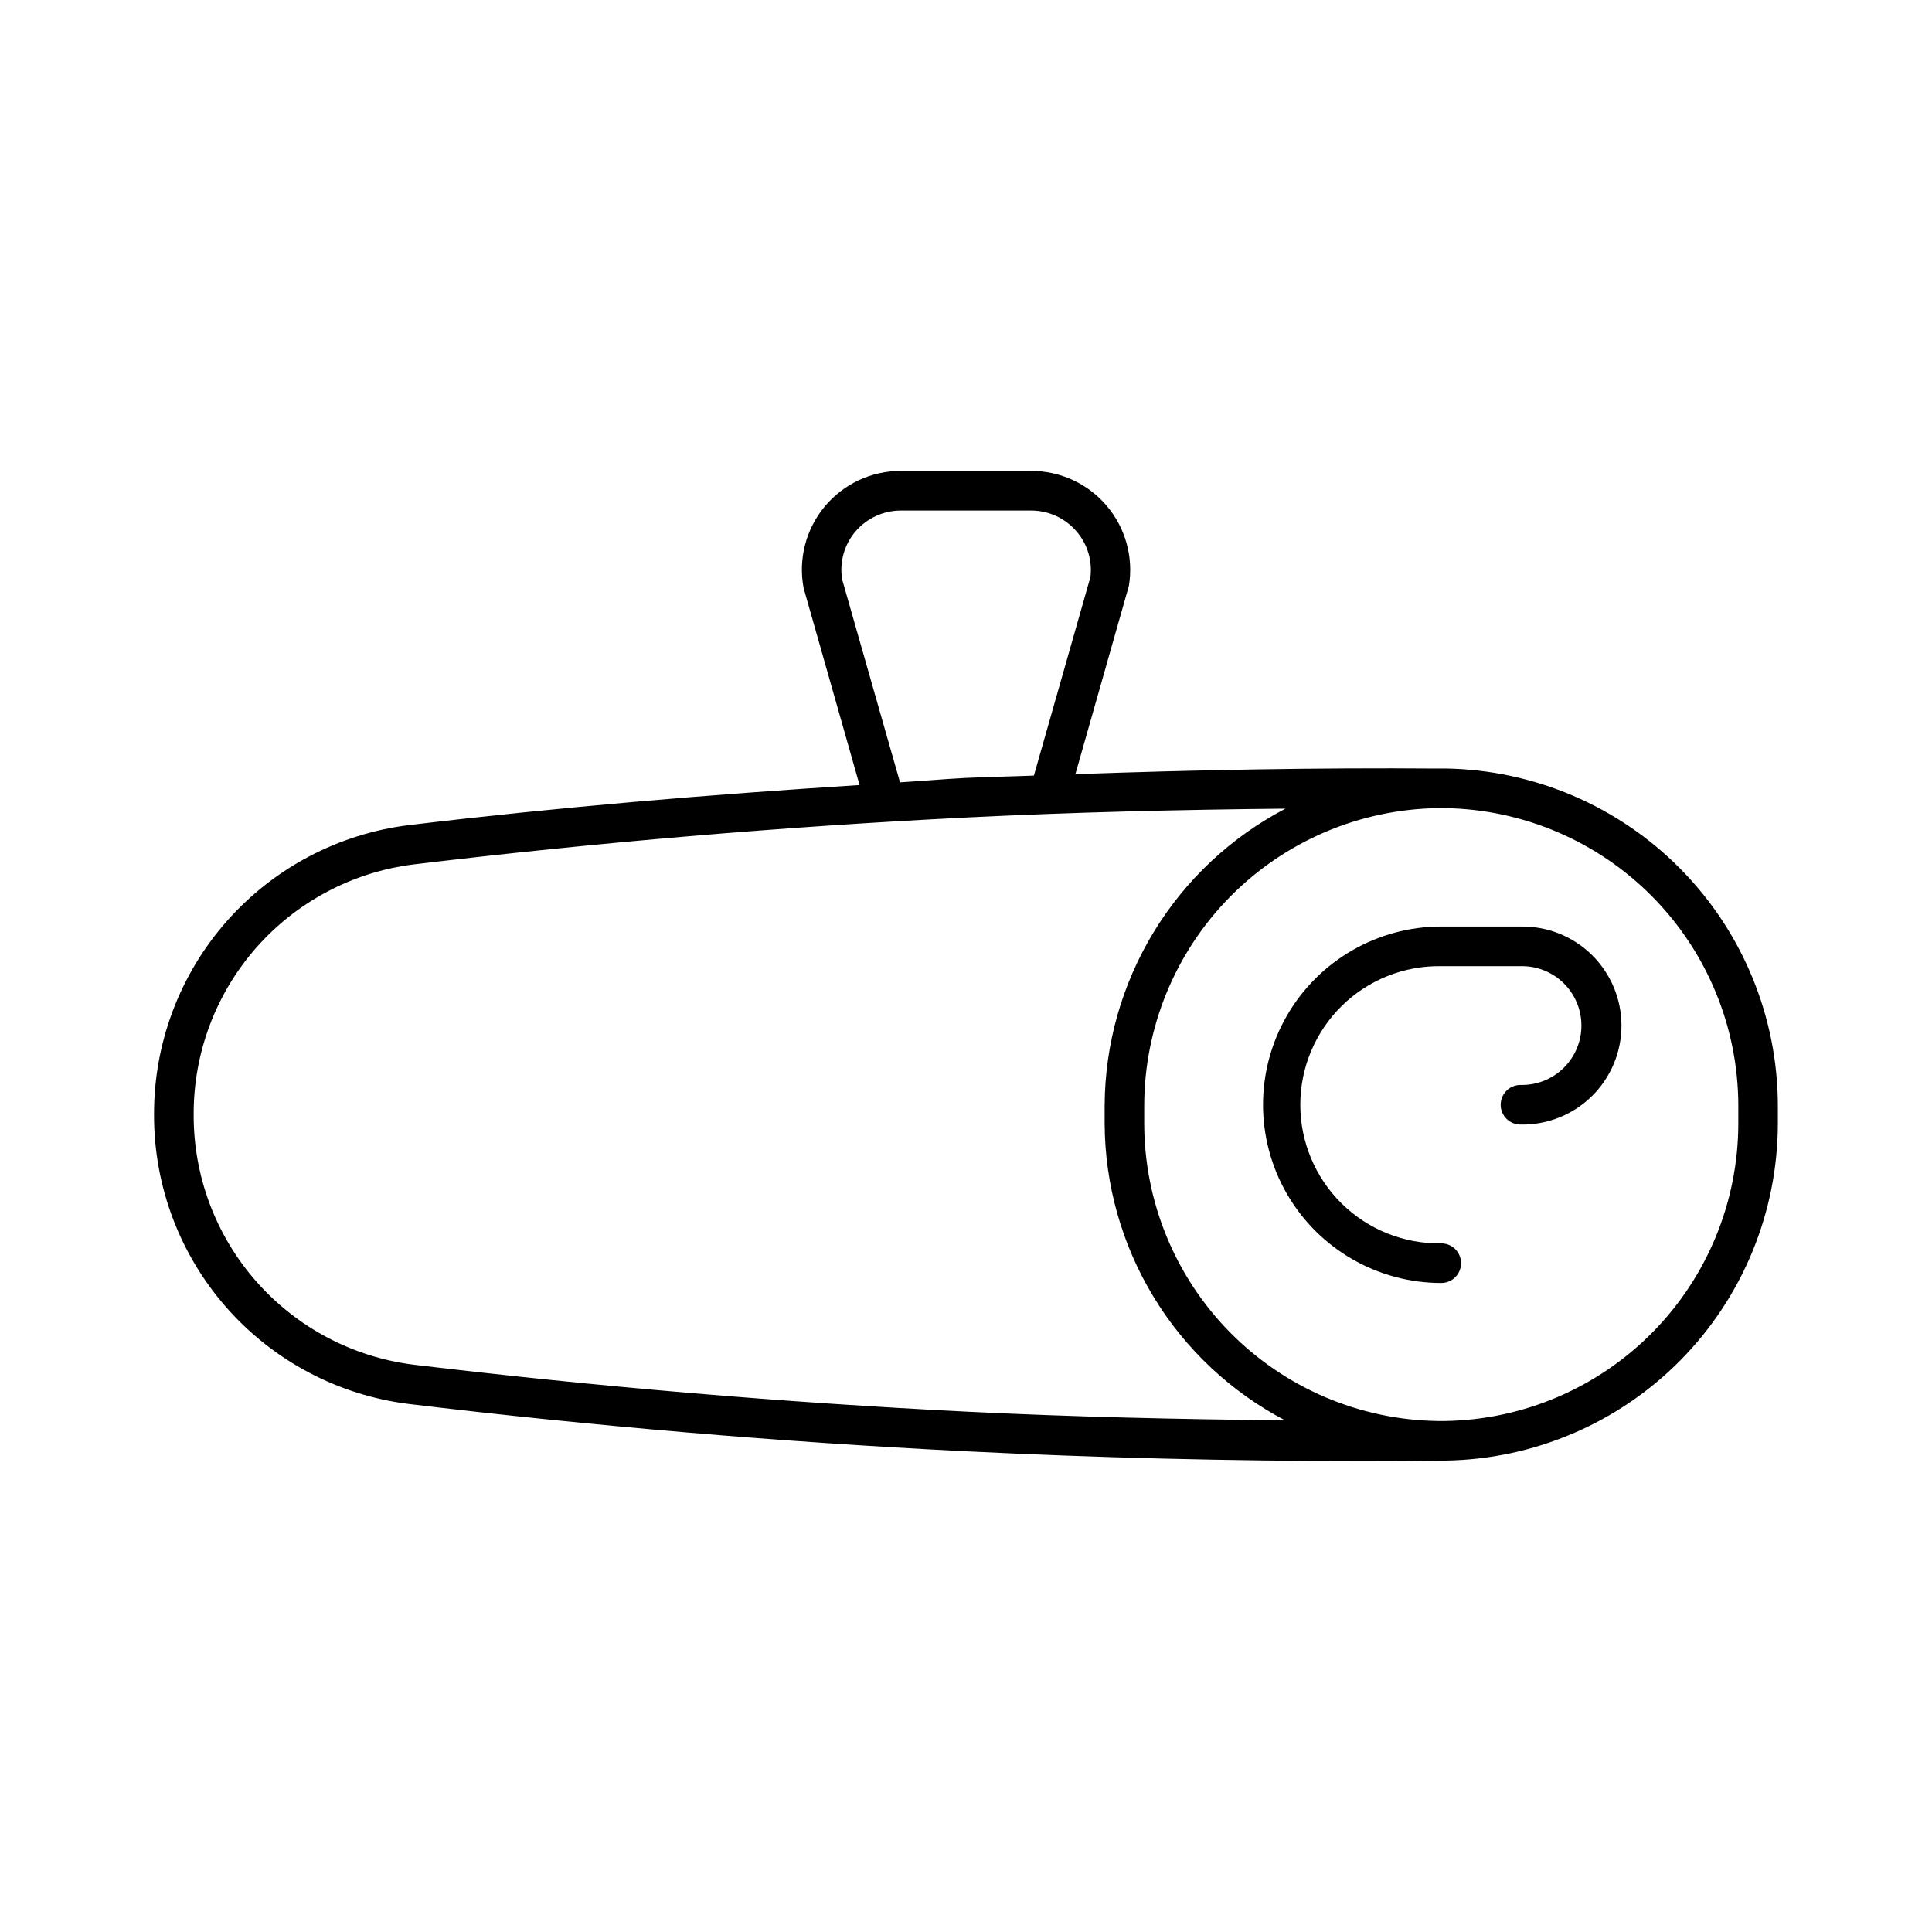 <?xml version="1.0" encoding="UTF-8"?>
<!-- Uploaded to: SVG Repo, www.svgrepo.com, Generator: SVG Repo Mixer Tools -->
<svg fill="#000000" width="800px" height="800px" version="1.1" viewBox="144 144 512 512" xmlns="http://www.w3.org/2000/svg">
 <g>
  <path d="m546.94 389.54h-20.992c-16.871 0-32.465 9-40.902 23.613-8.438 14.617-8.438 32.621 0 47.234 8.438 14.613 24.031 23.617 40.902 23.617 2.898 0 5.25-2.352 5.25-5.25s-2.352-5.246-5.25-5.246c-9.848 0.164-19.352-3.633-26.375-10.539-7.023-6.906-10.98-16.344-10.98-26.195 0-9.848 3.957-19.285 10.98-26.191 7.023-6.906 16.527-10.703 26.375-10.539h20.992c4.246-0.109 8.355 1.5 11.395 4.465 3.043 2.965 4.758 7.031 4.758 11.273 0 4.246-1.715 8.312-4.758 11.277-3.039 2.965-7.148 4.574-11.395 4.465-2.898 0-5.246 2.348-5.246 5.246s2.348 5.25 5.246 5.25c7.051 0.141 13.859-2.562 18.895-7.496 5.035-4.938 7.871-11.691 7.871-18.742 0-7.047-2.836-13.801-7.871-18.738-5.035-4.934-11.844-7.637-18.895-7.496z"/>
  <path d="m527 347.66c-0.691 0-1.398 0.016-2.098 0.012v-0.012l-0.102 0.012c-31.723-0.25-63.816 0.359-95.816 1.492l14.184-49.914c1.25-7.606-0.914-15.379-5.914-21.246-5-5.867-12.332-9.234-20.043-9.207h-34.426c-7.812-0.031-15.23 3.426-20.227 9.434-4.996 6.004-7.047 13.93-5.594 21.605l14.828 52.211c-39.91 2.519-79.945 5.879-119.45 10.625v-0.004c-18.676 2.32-35.855 11.398-48.293 25.52-12.441 14.121-19.277 32.309-19.227 51.129v0.102c-0.055 18.82 6.781 37.012 19.223 51.133 12.438 14.121 29.621 23.199 48.297 25.52 48.82 5.863 98.41 10.078 147.39 12.527 34.941 1.723 70.191 2.602 105.09 2.602 7.418 0 14.805-0.043 22.16-0.125 23.469-0.34 45.863-9.891 62.355-26.594 16.492-16.699 25.762-39.211 25.812-62.684v-4.852c-0.055-23.469-9.324-45.98-25.816-62.68-16.488-16.699-38.879-26.254-62.348-26.605zm-159.82-50.102c-0.75-4.539 0.531-9.18 3.508-12.691 3.019-3.543 7.445-5.582 12.102-5.574h34.426c4.656-0.012 9.082 2.023 12.105 5.566 2.871 3.34 4.195 7.738 3.641 12.105l-14.969 52.574c-6.074 0.246-12.188 0.32-18.238 0.629-5.731 0.285-11.496 0.828-17.242 1.16zm-113.58 208.1c-16.129-2.016-30.957-9.867-41.695-22.07-10.734-12.203-16.633-27.914-16.578-44.168v-0.102c-0.055-16.254 5.844-31.961 16.578-44.164 10.738-12.203 25.566-20.055 41.695-22.07 48.492-5.824 97.824-10.004 146.66-12.445 28.023-1.387 56.242-2.062 84.387-2.34l0.004 0.004c-14.383 7.516-26.441 18.809-34.883 32.664-8.441 13.859-12.945 29.754-13.027 45.98v4.859-0.004c0.082 16.207 4.574 32.086 12.996 45.934s20.457 25.141 34.809 32.668c-28.086-0.273-56.258-0.91-84.285-2.297-48.746-2.426-98.078-6.629-146.66-12.449zm351.07-63.859c-0.039 20.711-8.211 40.574-22.762 55.312-14.551 14.738-34.309 23.168-55.016 23.469-0.648 0-1.309-0.016-1.961 0-20.695-0.32-40.434-8.758-54.969-23.492-14.535-14.738-22.699-34.59-22.734-55.289v-4.852c0.043-20.707 8.223-40.57 22.77-55.305 14.547-14.738 34.305-23.168 55.008-23.48v-0.012l1.891 0.012c20.703 0.312 40.457 8.742 55.004 23.48 14.547 14.734 22.727 34.598 22.77 55.305z"/>
 </g>
</svg>